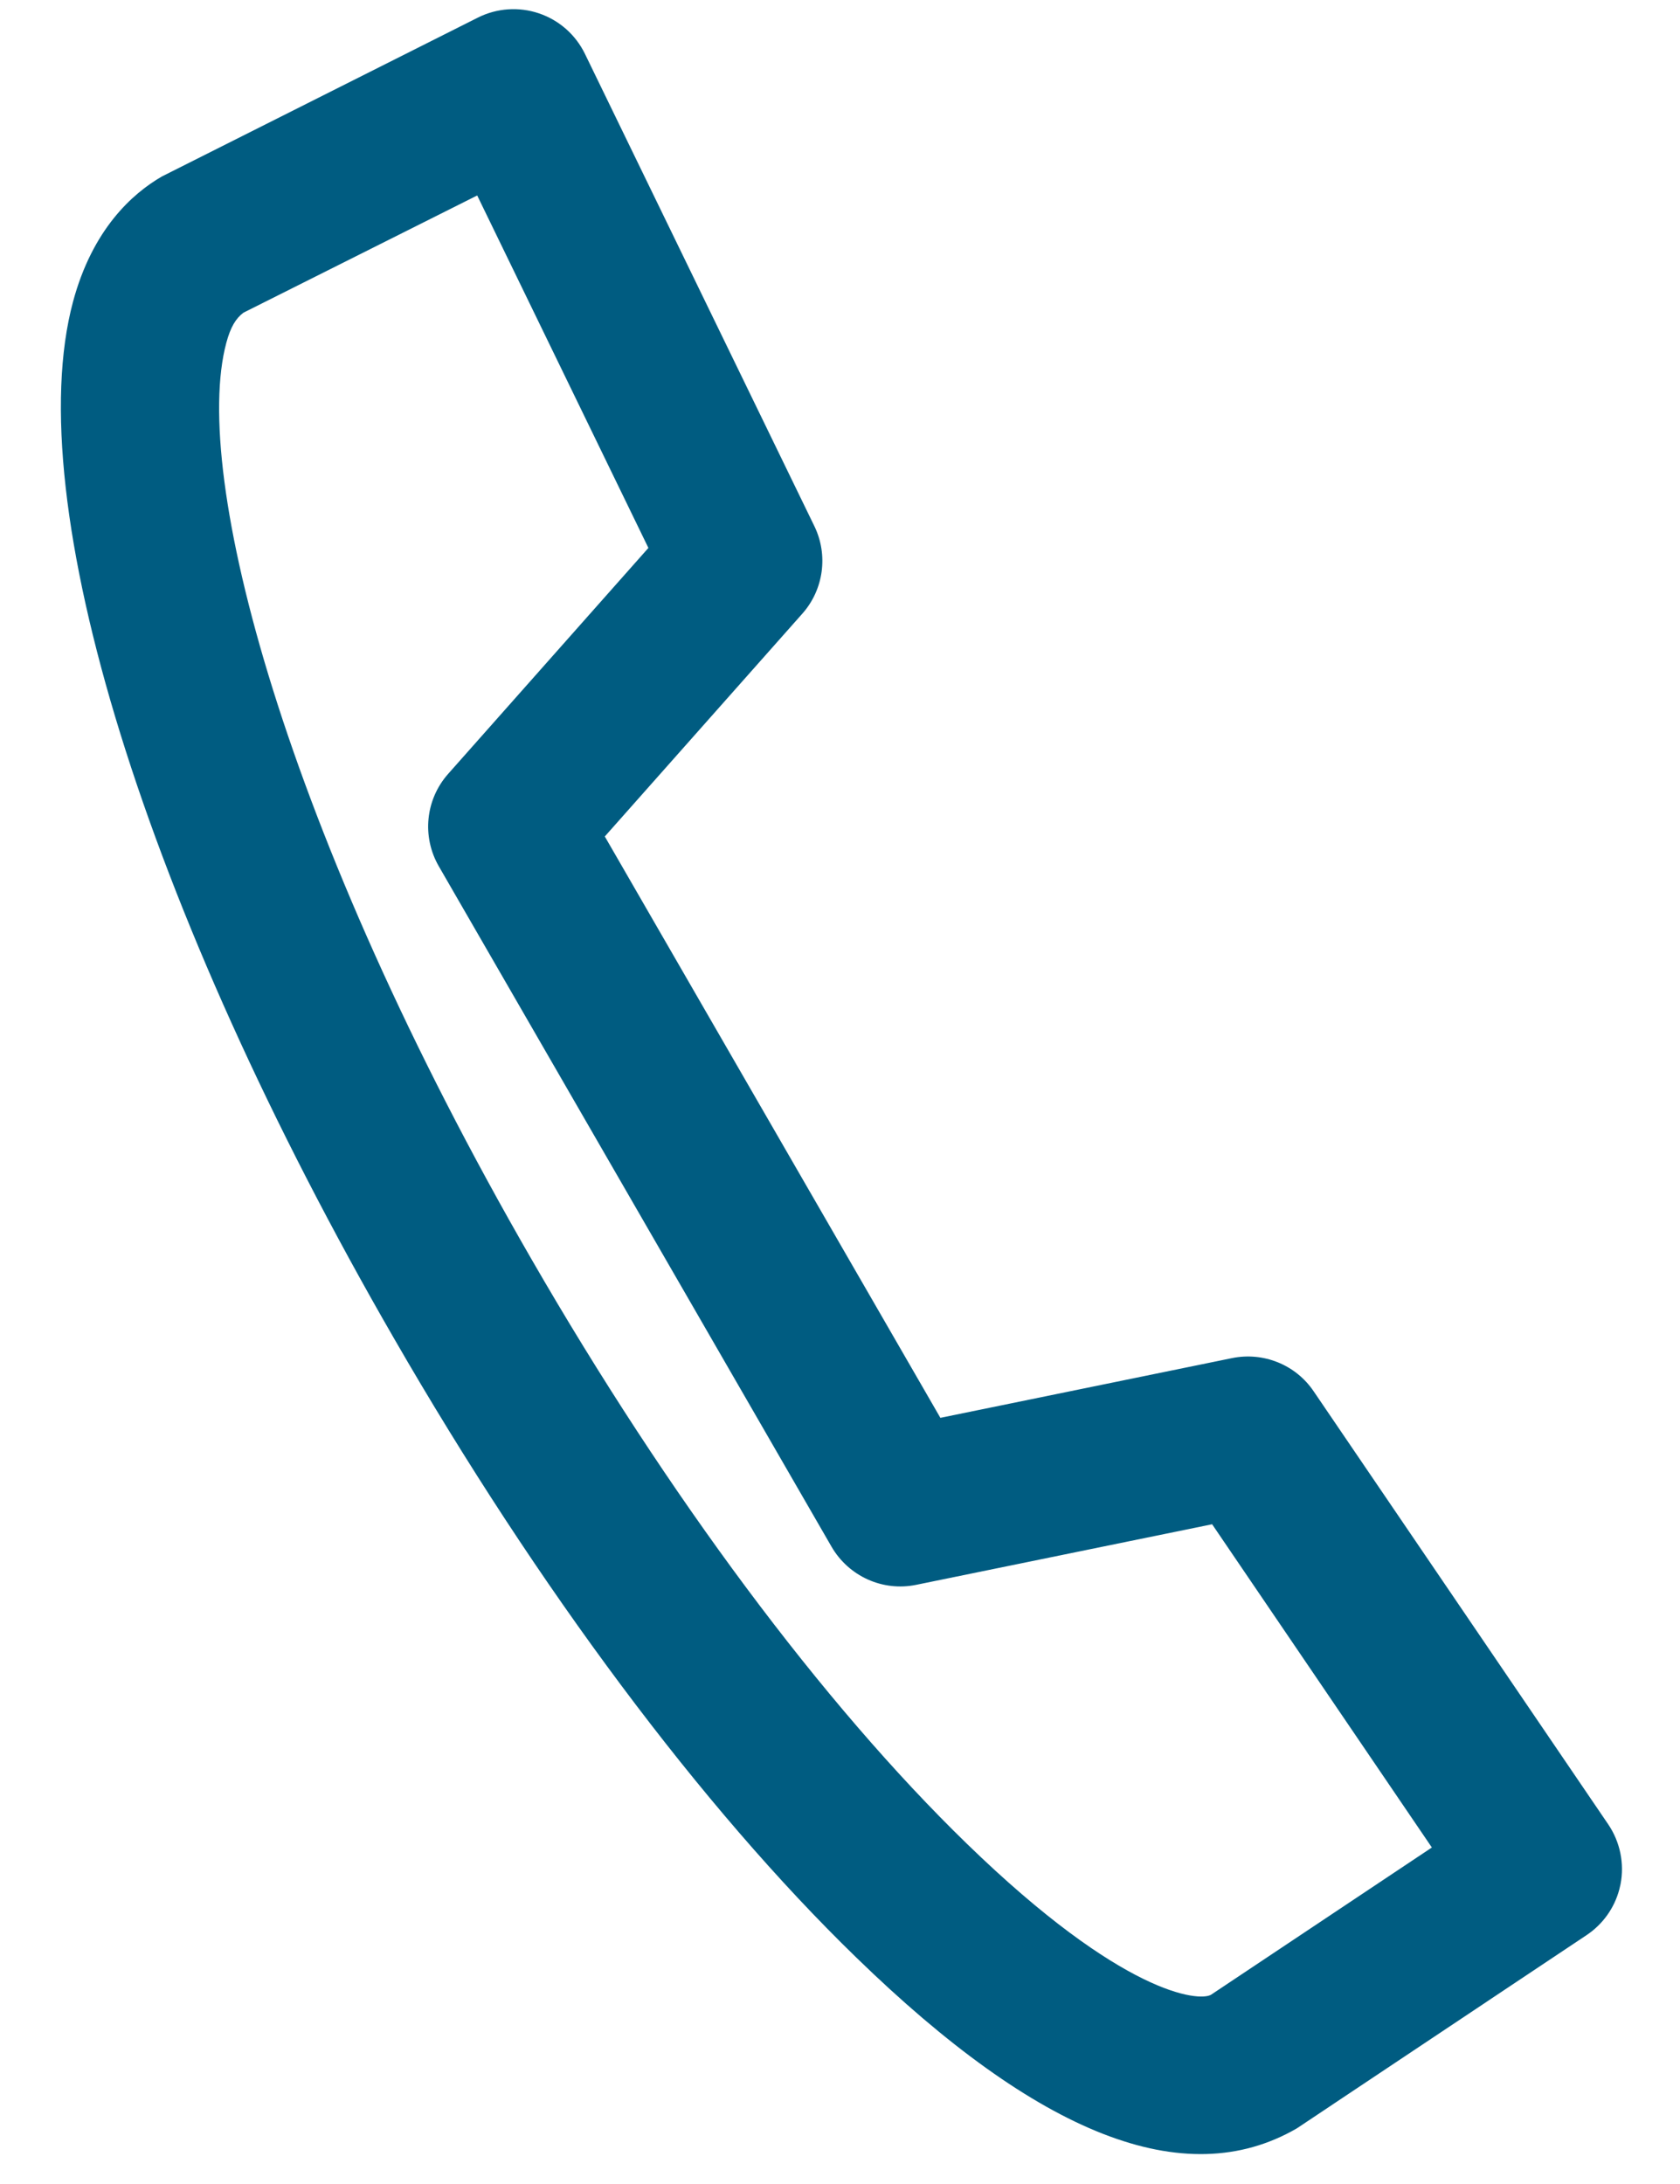 <svg width="20" height="26" viewBox="0 0 20 26" fill="none" xmlns="http://www.w3.org/2000/svg">
<path fill-rule="evenodd" clip-rule="evenodd" d="M19.277 22.495C19.218 22.716 19.08 22.909 18.888 23.037L15.438 25.338C14.101 26.112 12.362 25.412 10.193 23.303C8.356 21.52 6.402 18.902 4.691 15.934C1.733 10.812 0.233 5.968 0.869 3.593C1.1 2.732 1.573 2.305 1.929 2.1L5.69 0.209C5.916 0.096 6.177 0.078 6.416 0.159C6.656 0.24 6.852 0.413 6.963 0.64L9.695 6.264C9.862 6.608 9.805 7.02 9.552 7.305L7.2 9.958L11.195 16.879L14.667 16.168C15.04 16.092 15.424 16.246 15.638 16.562L19.146 21.719C19.287 21.928 19.34 22.184 19.292 22.432C19.287 22.453 19.282 22.475 19.277 22.495ZM2.694 4.082C2.274 5.648 3.387 9.898 6.327 14.99C7.954 17.811 9.794 20.282 11.509 21.948C13.374 23.76 14.277 23.829 14.417 23.747L17.046 21.994L14.43 18.146L10.907 18.867C10.508 18.949 10.103 18.765 9.899 18.413L5.224 10.313C5.02 9.959 5.065 9.518 5.335 9.213L7.719 6.523L5.681 2.327L2.899 3.722C2.807 3.79 2.744 3.895 2.694 4.082Z" fill="#005C81"/>
</svg>

